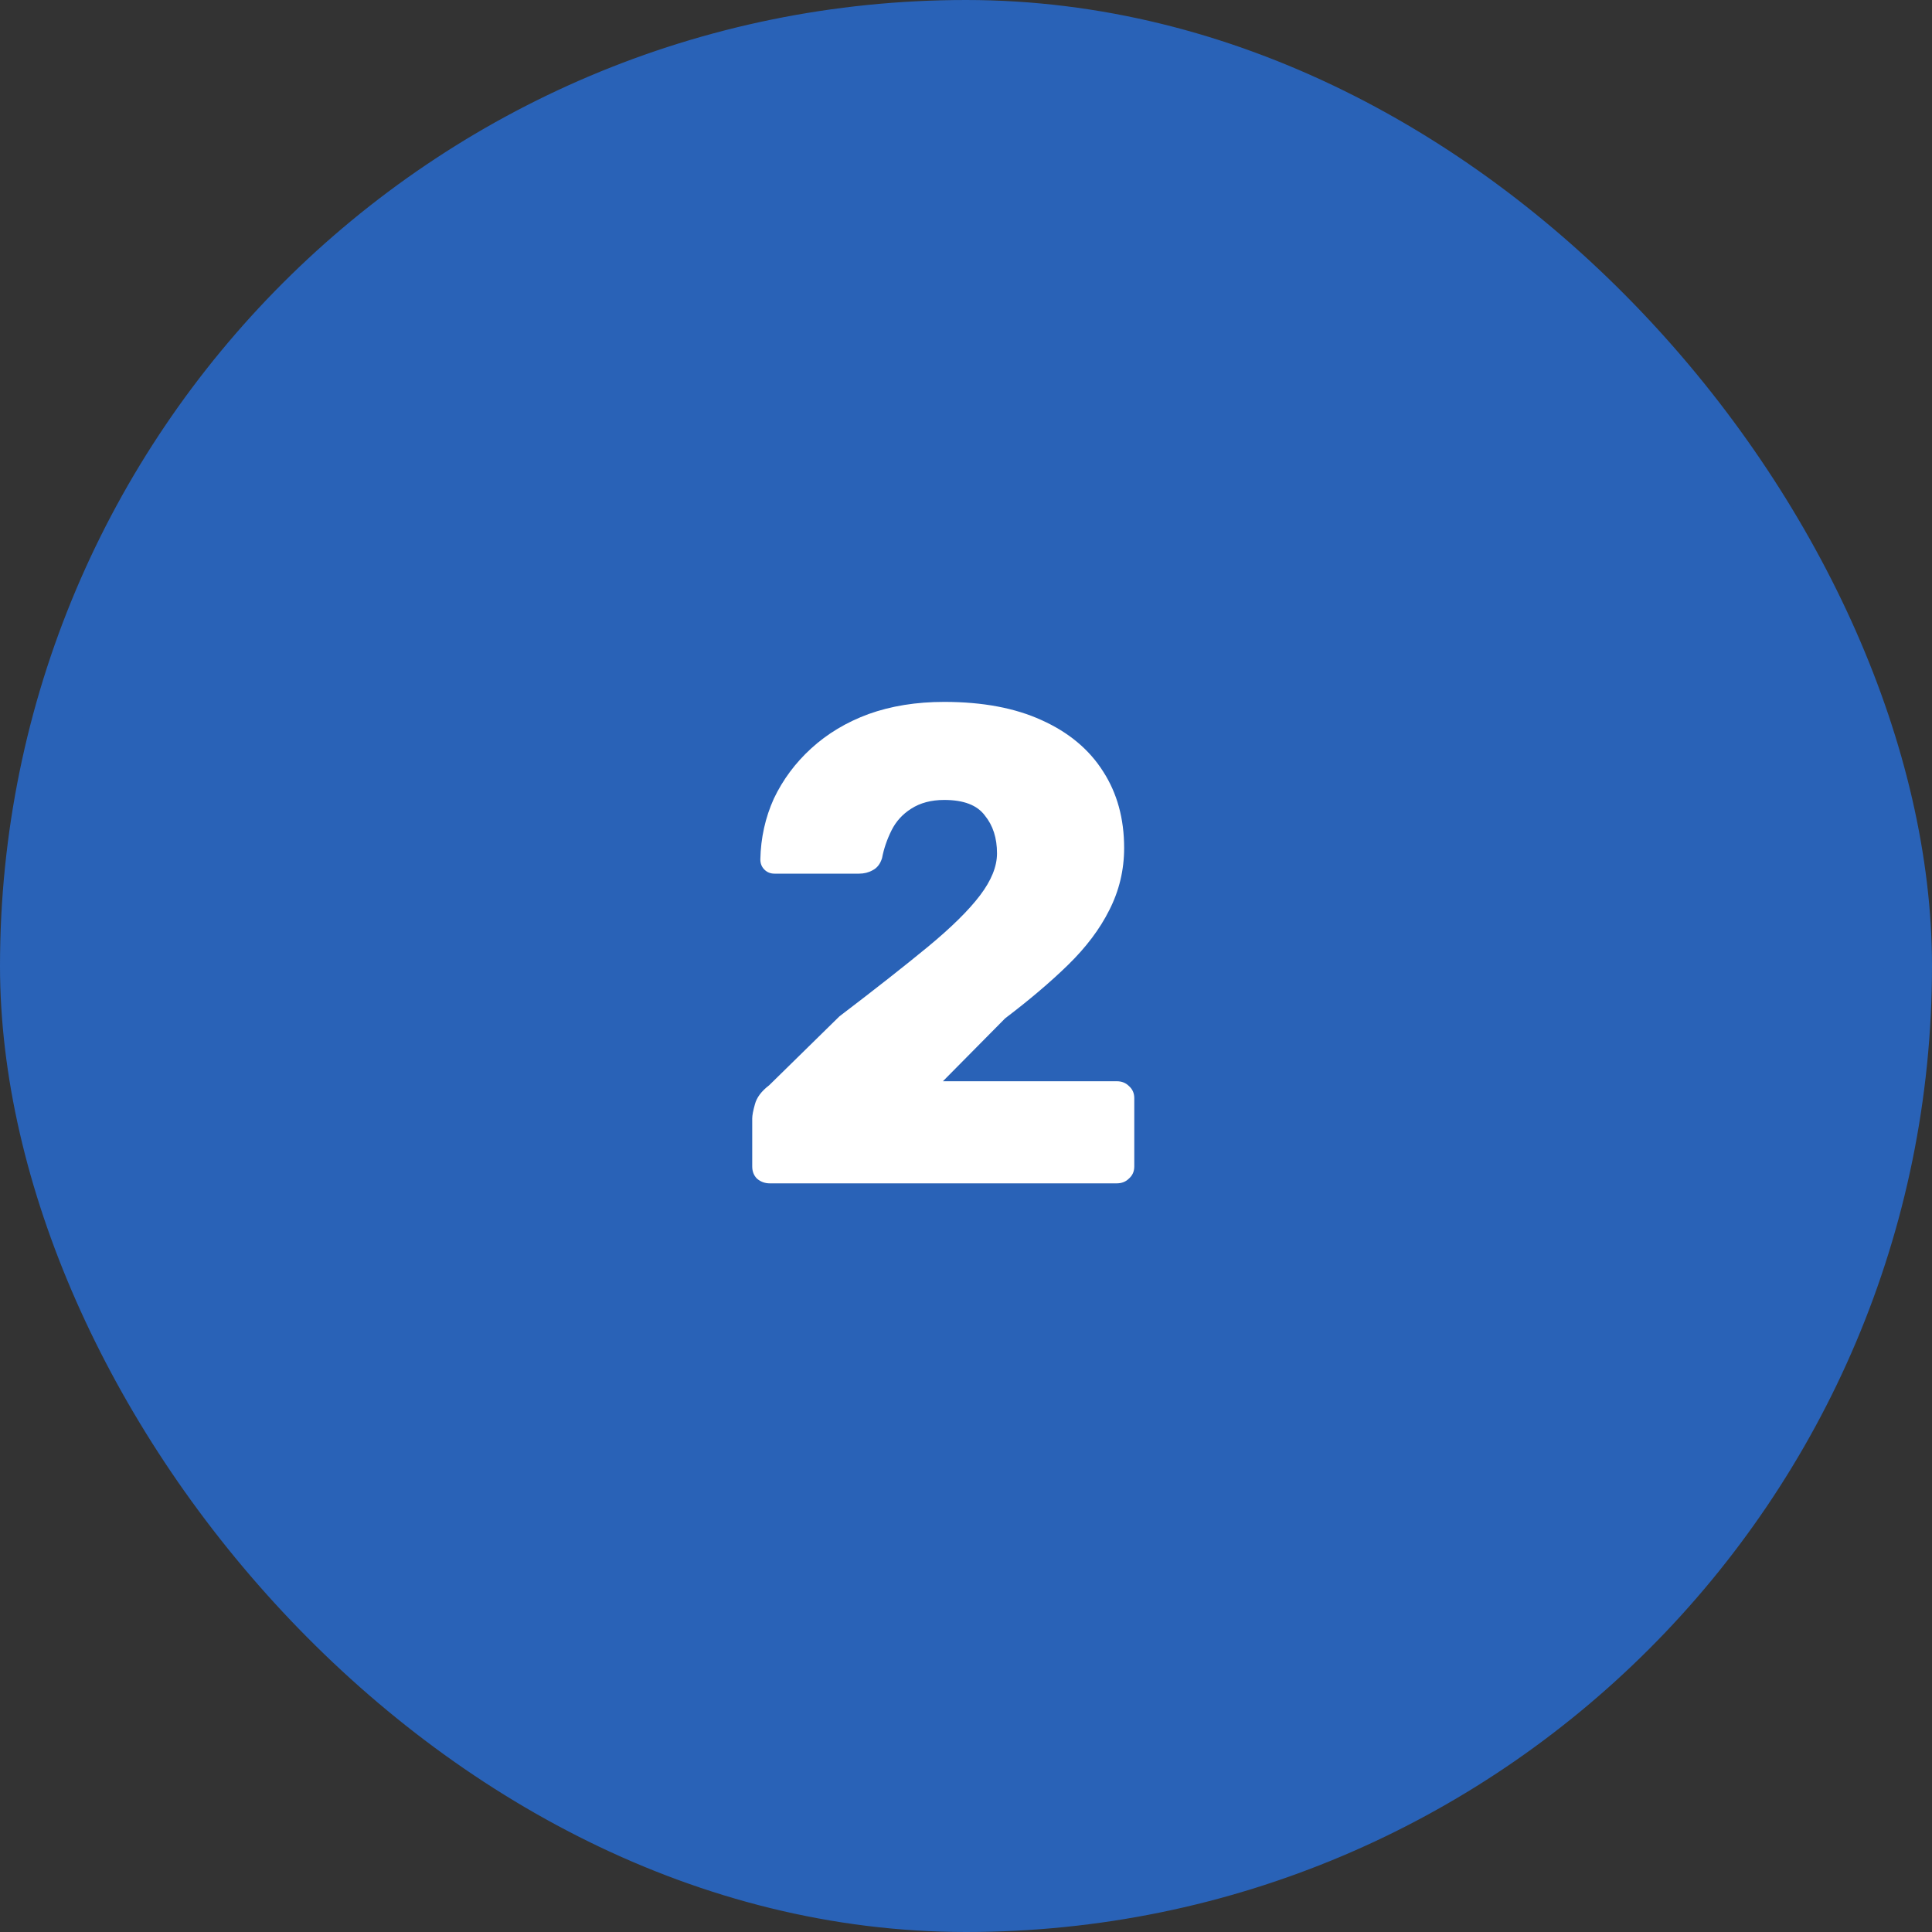<svg width="40" height="40" viewBox="0 0 40 40" fill="none" xmlns="http://www.w3.org/2000/svg">
<rect x="0" y="0" width="40" height="40" fill="#333333" stroke="none"/>
<rect x="0.5" y="0.5" width="39" height="39" rx="19.5" fill="#2962B7"/>
<rect x="0.5" y="0.5" width="39" height="39" rx="19.5" stroke="#2962B7"/>
<path d="M15.938 24.5C15.835 24.5 15.747 24.467 15.672 24.402C15.607 24.337 15.574 24.253 15.574 24.15V23.156C15.574 23.091 15.593 22.993 15.63 22.862C15.667 22.722 15.765 22.591 15.924 22.47L17.38 21.042C18.127 20.473 18.738 19.992 19.214 19.6C19.699 19.199 20.059 18.844 20.292 18.536C20.525 18.228 20.642 17.939 20.642 17.668C20.642 17.351 20.558 17.089 20.39 16.884C20.231 16.669 19.951 16.562 19.55 16.562C19.279 16.562 19.051 16.623 18.864 16.744C18.687 16.856 18.551 17.005 18.458 17.192C18.365 17.379 18.299 17.57 18.262 17.766C18.225 17.887 18.159 17.971 18.066 18.018C17.982 18.065 17.889 18.088 17.786 18.088H16.036C15.952 18.088 15.882 18.06 15.826 18.004C15.77 17.948 15.742 17.878 15.742 17.794C15.751 17.346 15.845 16.926 16.022 16.534C16.209 16.142 16.465 15.797 16.792 15.498C17.128 15.19 17.525 14.952 17.982 14.784C18.449 14.616 18.971 14.532 19.55 14.532C20.343 14.532 21.015 14.658 21.566 14.91C22.126 15.162 22.551 15.517 22.84 15.974C23.129 16.422 23.274 16.949 23.274 17.556C23.274 18.013 23.171 18.443 22.966 18.844C22.77 19.236 22.485 19.614 22.112 19.978C21.748 20.333 21.314 20.701 20.81 21.084L19.522 22.386H23.12C23.223 22.386 23.307 22.419 23.372 22.484C23.447 22.549 23.484 22.633 23.484 22.736V24.15C23.484 24.253 23.447 24.337 23.372 24.402C23.307 24.467 23.223 24.5 23.12 24.5H15.938Z" fill="white"/>
</svg>
